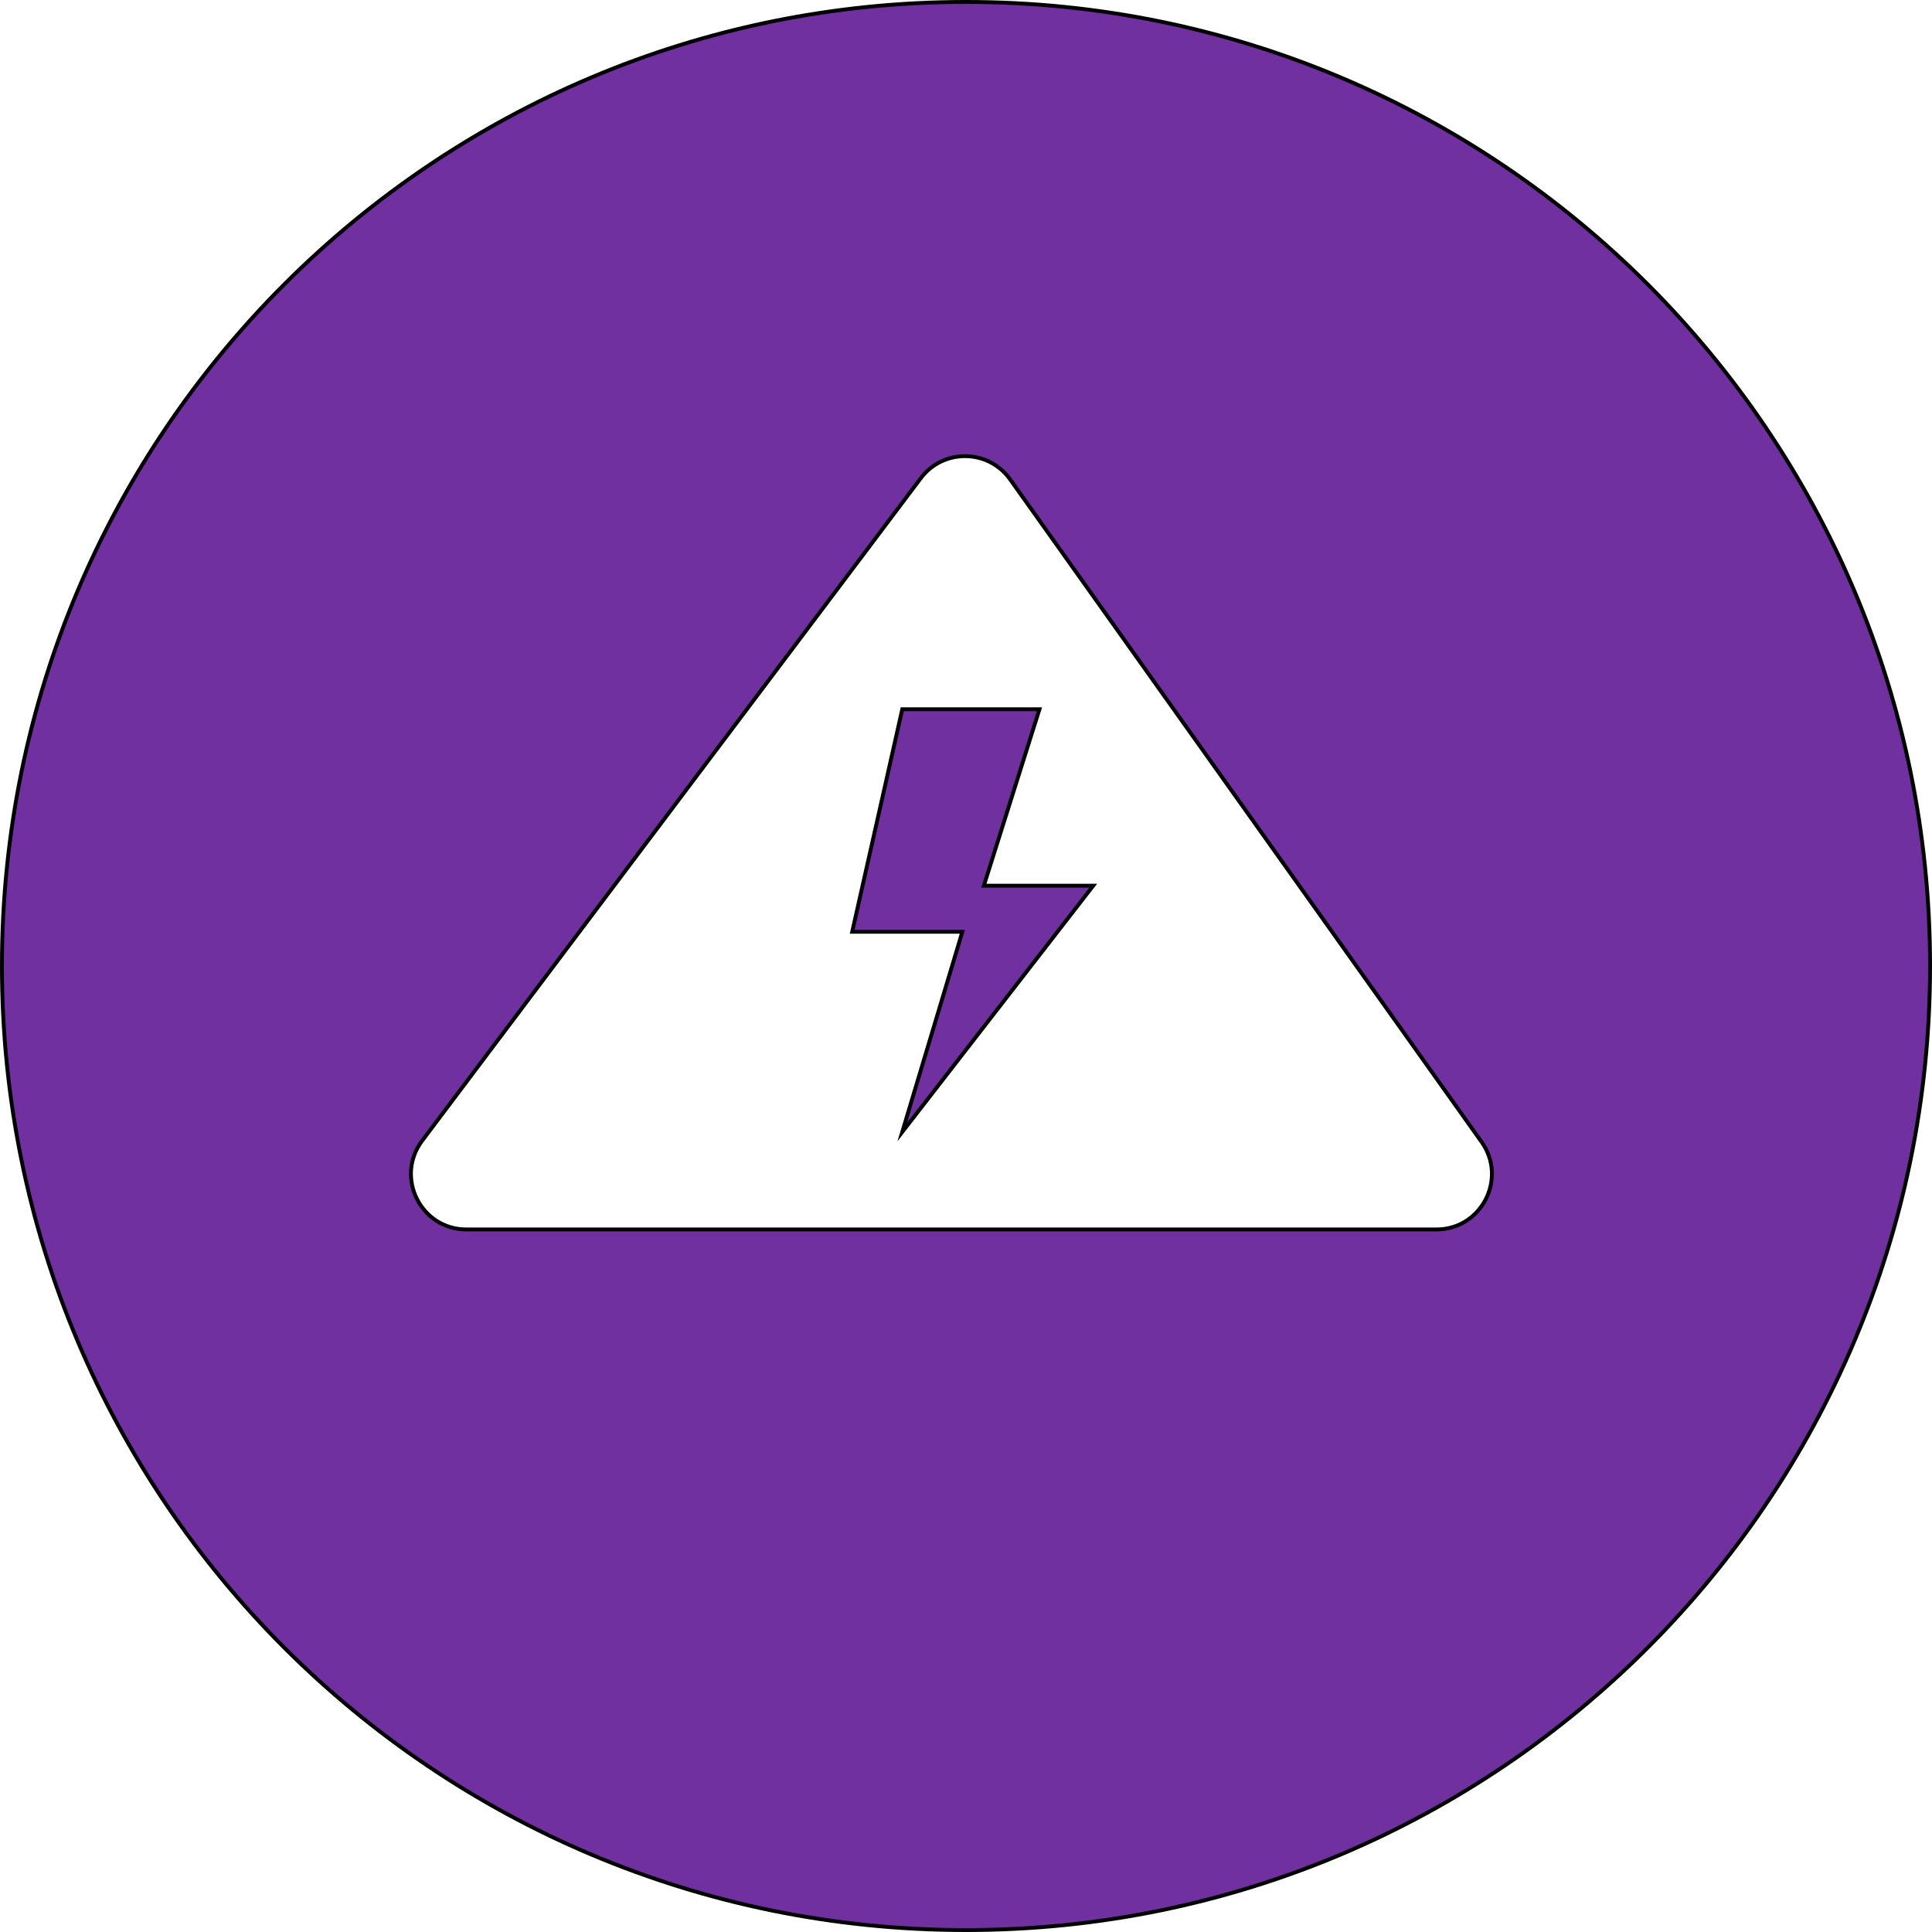 <svg viewBox="0 0 500.2 500.2" xmlns="http://www.w3.org/2000/svg" data-name="Calque 2" id="Calque_2">
  <defs>
    <style>
      .cls-1 {
        fill: #7030a0;
        stroke: #000;
        stroke-miterlimit: 10;
      }
    </style>
  </defs>
  <g data-name="Ronds isolés" id="Ronds_isolés">
    <g>
      <path d="M250.1.5C112.25.5.5,112.25.5,250.1s111.75,249.6,249.6,249.6,249.6-111.75,249.6-249.6S387.95.5,250.1.5ZM371.89,318.31H120.77c-11.84,0-18.58-13.52-11.47-22.98L238.38,123.82c5.84-7.76,17.53-7.6,23.16.31l122.04,171.51c6.76,9.5-.03,22.67-11.69,22.67Z" class="cls-1"></path>
      <polygon points="233.6 183.63 269.12 183.63 254.72 229.31 283.04 229.31 233.6 293.07 249.16 241.23 220.64 241.23 233.6 183.63" class="cls-1"></polygon>
    </g>
  </g>
</svg>